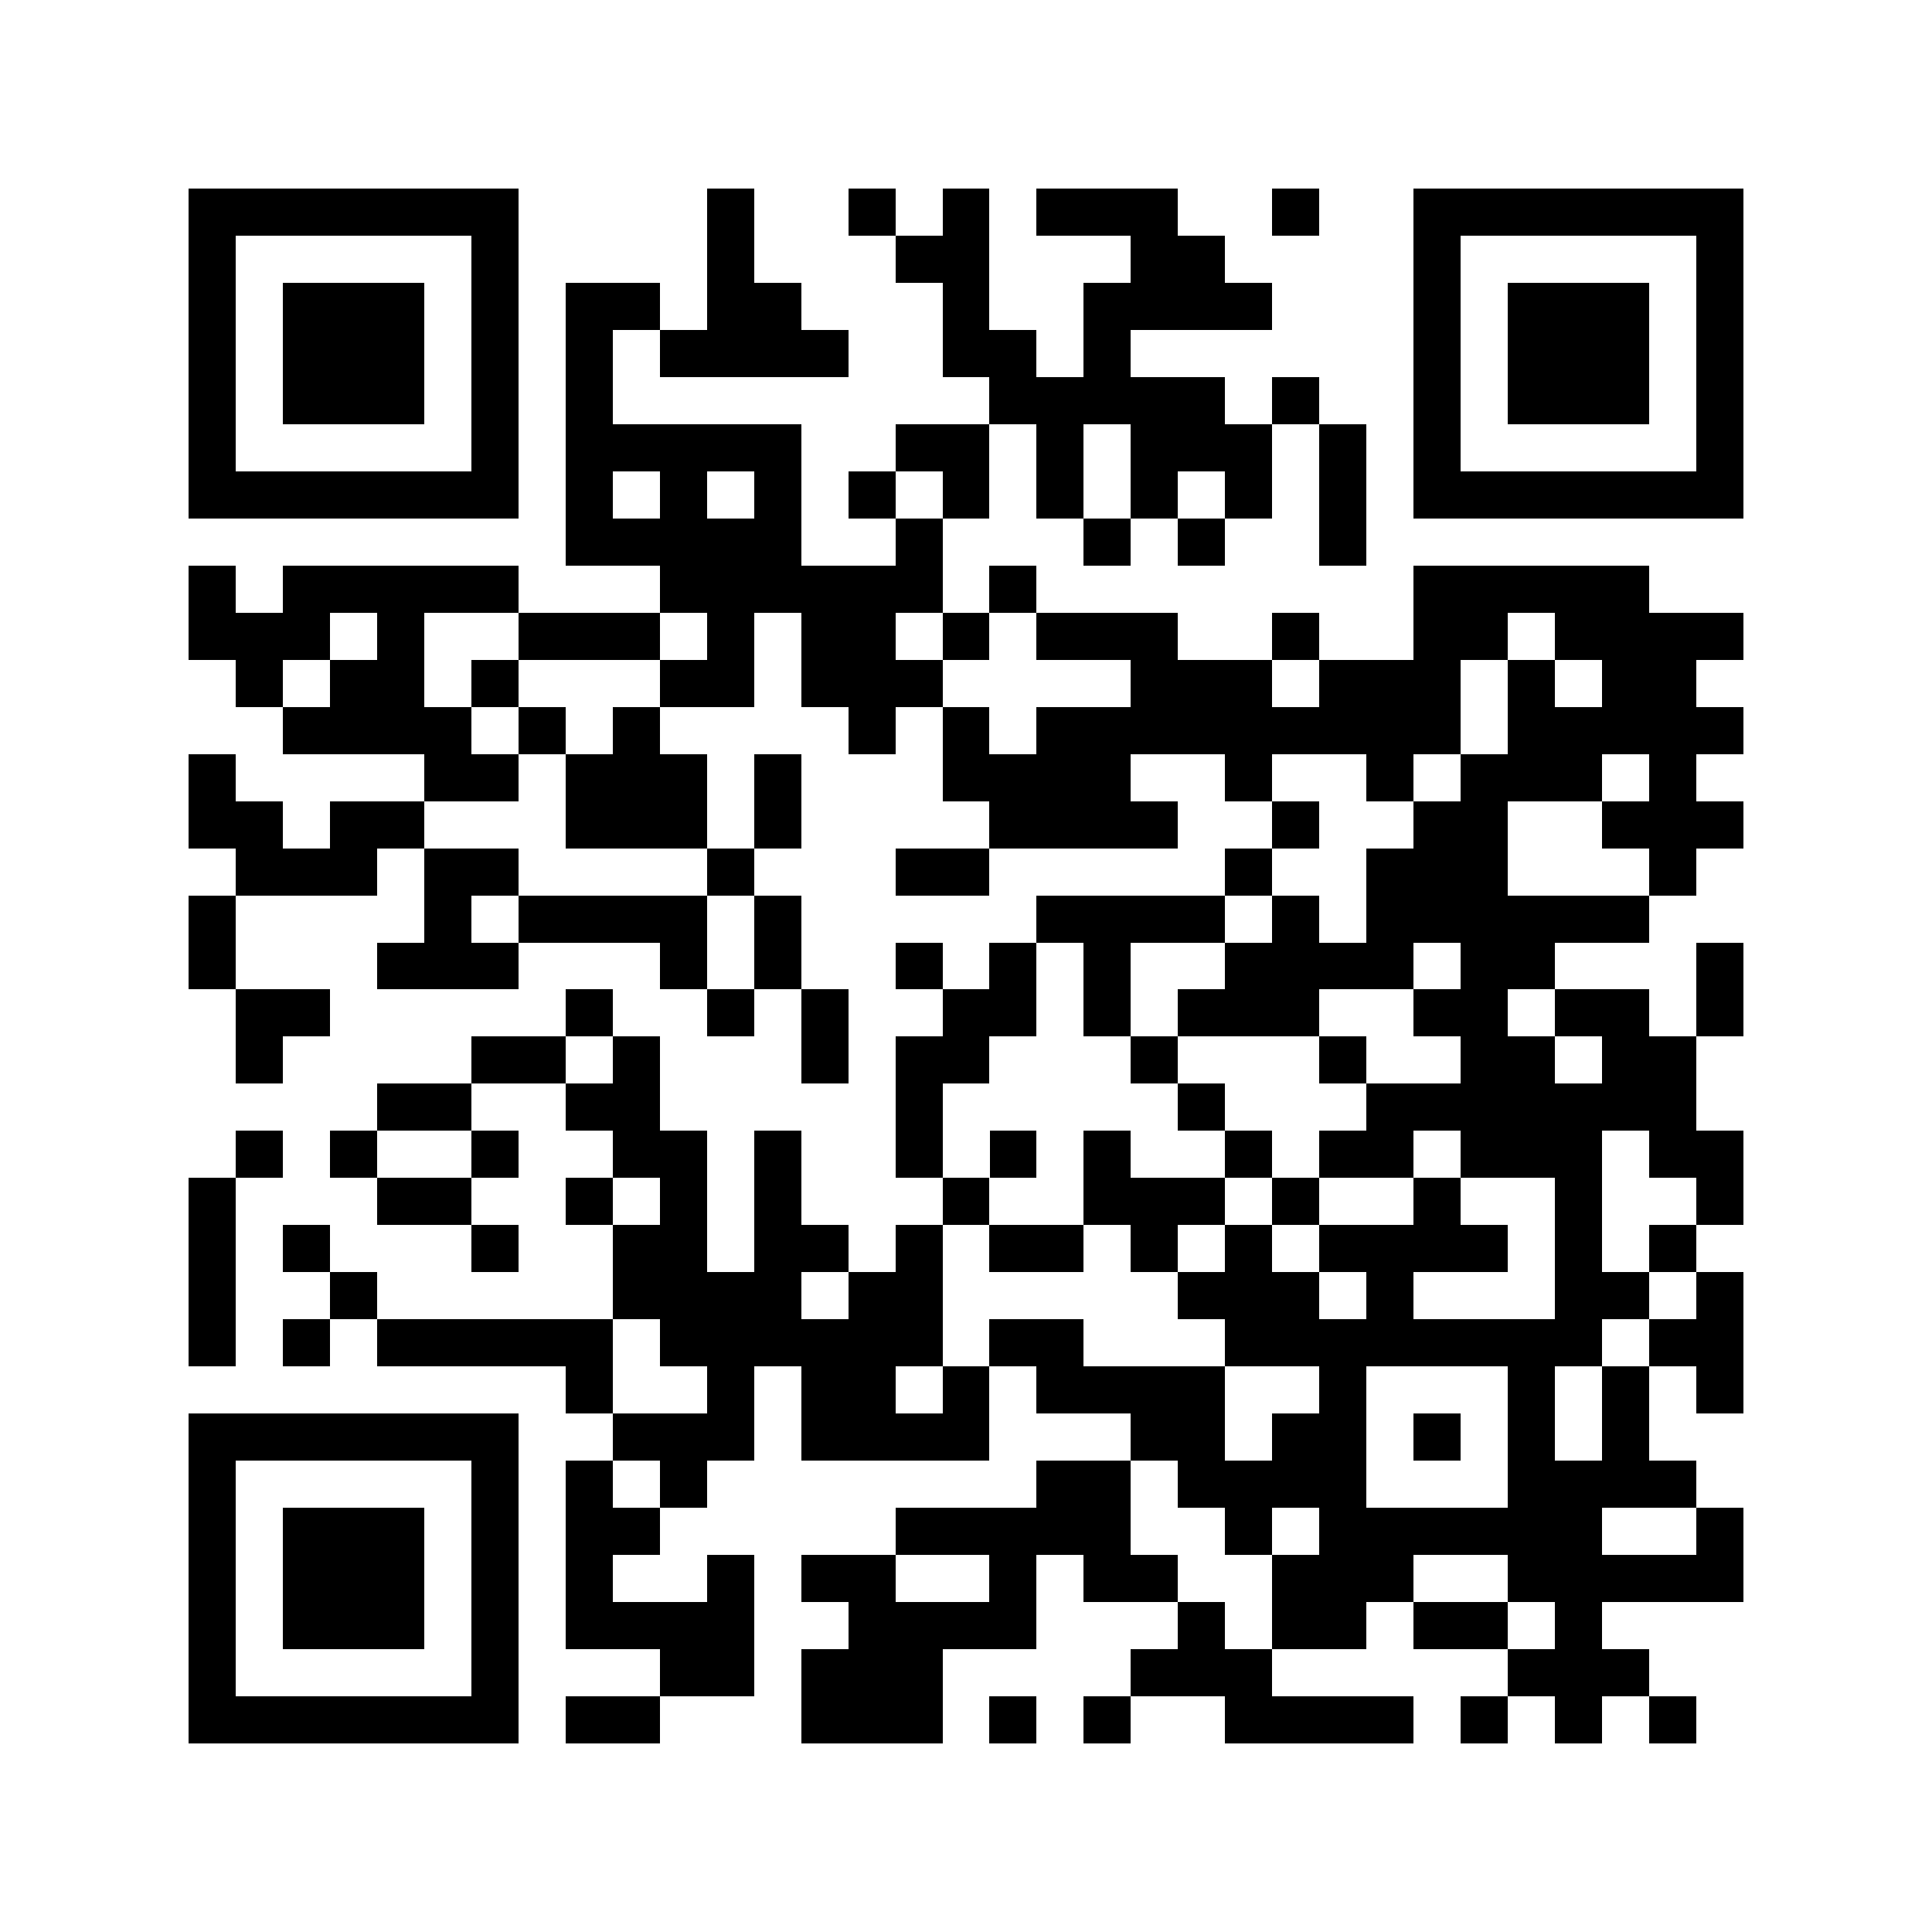 <svg xmlns="http://www.w3.org/2000/svg" width="150" height="150" viewBox="0 0 41 41" shape-rendering="crispEdges"><path fill="#ffffff" d="M0 0h41v41H0z"/><path stroke="#000000" d="M4 4.5h7m4 0h1m2 0h1m1 0h1m1 0h3m2 0h1m2 0h7M4 5.5h1m5 0h1m4 0h1m3 0h2m3 0h2m4 0h1m5 0h1M4 6.5h1m1 0h3m1 0h1m1 0h2m1 0h2m3 0h1m2 0h4m3 0h1m1 0h3m1 0h1M4 7.5h1m1 0h3m1 0h1m1 0h1m1 0h4m2 0h2m1 0h1m6 0h1m1 0h3m1 0h1M4 8.5h1m1 0h3m1 0h1m1 0h1m8 0h5m1 0h1m2 0h1m1 0h3m1 0h1M4 9.5h1m5 0h1m1 0h5m2 0h2m1 0h1m1 0h3m1 0h1m1 0h1m5 0h1M4 10.5h7m1 0h1m1 0h1m1 0h1m1 0h1m1 0h1m1 0h1m1 0h1m1 0h1m1 0h1m1 0h7M12 11.5h5m2 0h1m3 0h1m1 0h1m2 0h1M4 12.5h1m1 0h5m3 0h6m1 0h1m8 0h5M4 13.5h3m1 0h1m2 0h3m1 0h1m1 0h2m1 0h1m1 0h3m2 0h1m2 0h2m1 0h4M5 14.5h1m1 0h2m1 0h1m3 0h2m1 0h3m4 0h3m1 0h3m1 0h1m1 0h2M6 15.5h4m1 0h1m1 0h1m4 0h1m1 0h1m1 0h9m1 0h5M4 16.5h1m4 0h2m1 0h3m1 0h1m3 0h4m2 0h1m2 0h1m1 0h3m1 0h1M4 17.5h2m1 0h2m3 0h3m1 0h1m4 0h4m2 0h1m2 0h2m2 0h3M5 18.5h3m1 0h2m4 0h1m3 0h2m5 0h1m2 0h3m3 0h1M4 19.5h1m4 0h1m1 0h4m1 0h1m5 0h4m1 0h1m1 0h6M4 20.5h1m3 0h3m3 0h1m1 0h1m2 0h1m1 0h1m1 0h1m2 0h4m1 0h2m3 0h1M5 21.5h2m5 0h1m2 0h1m1 0h1m2 0h2m1 0h1m1 0h3m2 0h2m1 0h2m1 0h1M5 22.5h1m4 0h2m1 0h1m3 0h1m1 0h2m3 0h1m3 0h1m2 0h2m1 0h2M8 23.5h2m2 0h2m5 0h1m5 0h1m3 0h7M5 24.5h1m1 0h1m2 0h1m2 0h2m1 0h1m2 0h1m1 0h1m1 0h1m2 0h1m1 0h2m1 0h3m1 0h2M4 25.5h1m3 0h2m2 0h1m1 0h1m1 0h1m3 0h1m2 0h3m1 0h1m2 0h1m2 0h1m2 0h1M4 26.5h1m1 0h1m3 0h1m2 0h2m1 0h2m1 0h1m1 0h2m1 0h1m1 0h1m1 0h4m1 0h1m1 0h1M4 27.5h1m2 0h1m5 0h4m1 0h2m5 0h3m1 0h1m3 0h2m1 0h1M4 28.5h1m1 0h1m1 0h5m1 0h6m1 0h2m3 0h8m1 0h2M12 29.5h1m2 0h1m1 0h2m1 0h1m1 0h4m2 0h1m3 0h1m1 0h1m1 0h1M4 30.5h7m2 0h3m1 0h4m3 0h2m1 0h2m1 0h1m1 0h1m1 0h1M4 31.5h1m5 0h1m1 0h1m1 0h1m7 0h2m1 0h4m3 0h4M4 32.5h1m1 0h3m1 0h1m1 0h2m5 0h5m2 0h1m1 0h6m2 0h1M4 33.5h1m1 0h3m1 0h1m1 0h1m2 0h1m1 0h2m2 0h1m1 0h2m2 0h3m2 0h5M4 34.5h1m1 0h3m1 0h1m1 0h4m2 0h4m3 0h1m1 0h2m1 0h2m1 0h1M4 35.5h1m5 0h1m3 0h2m1 0h3m4 0h3m5 0h3M4 36.5h7m1 0h2m3 0h3m1 0h1m1 0h1m2 0h4m1 0h1m1 0h1m1 0h1"/></svg>
